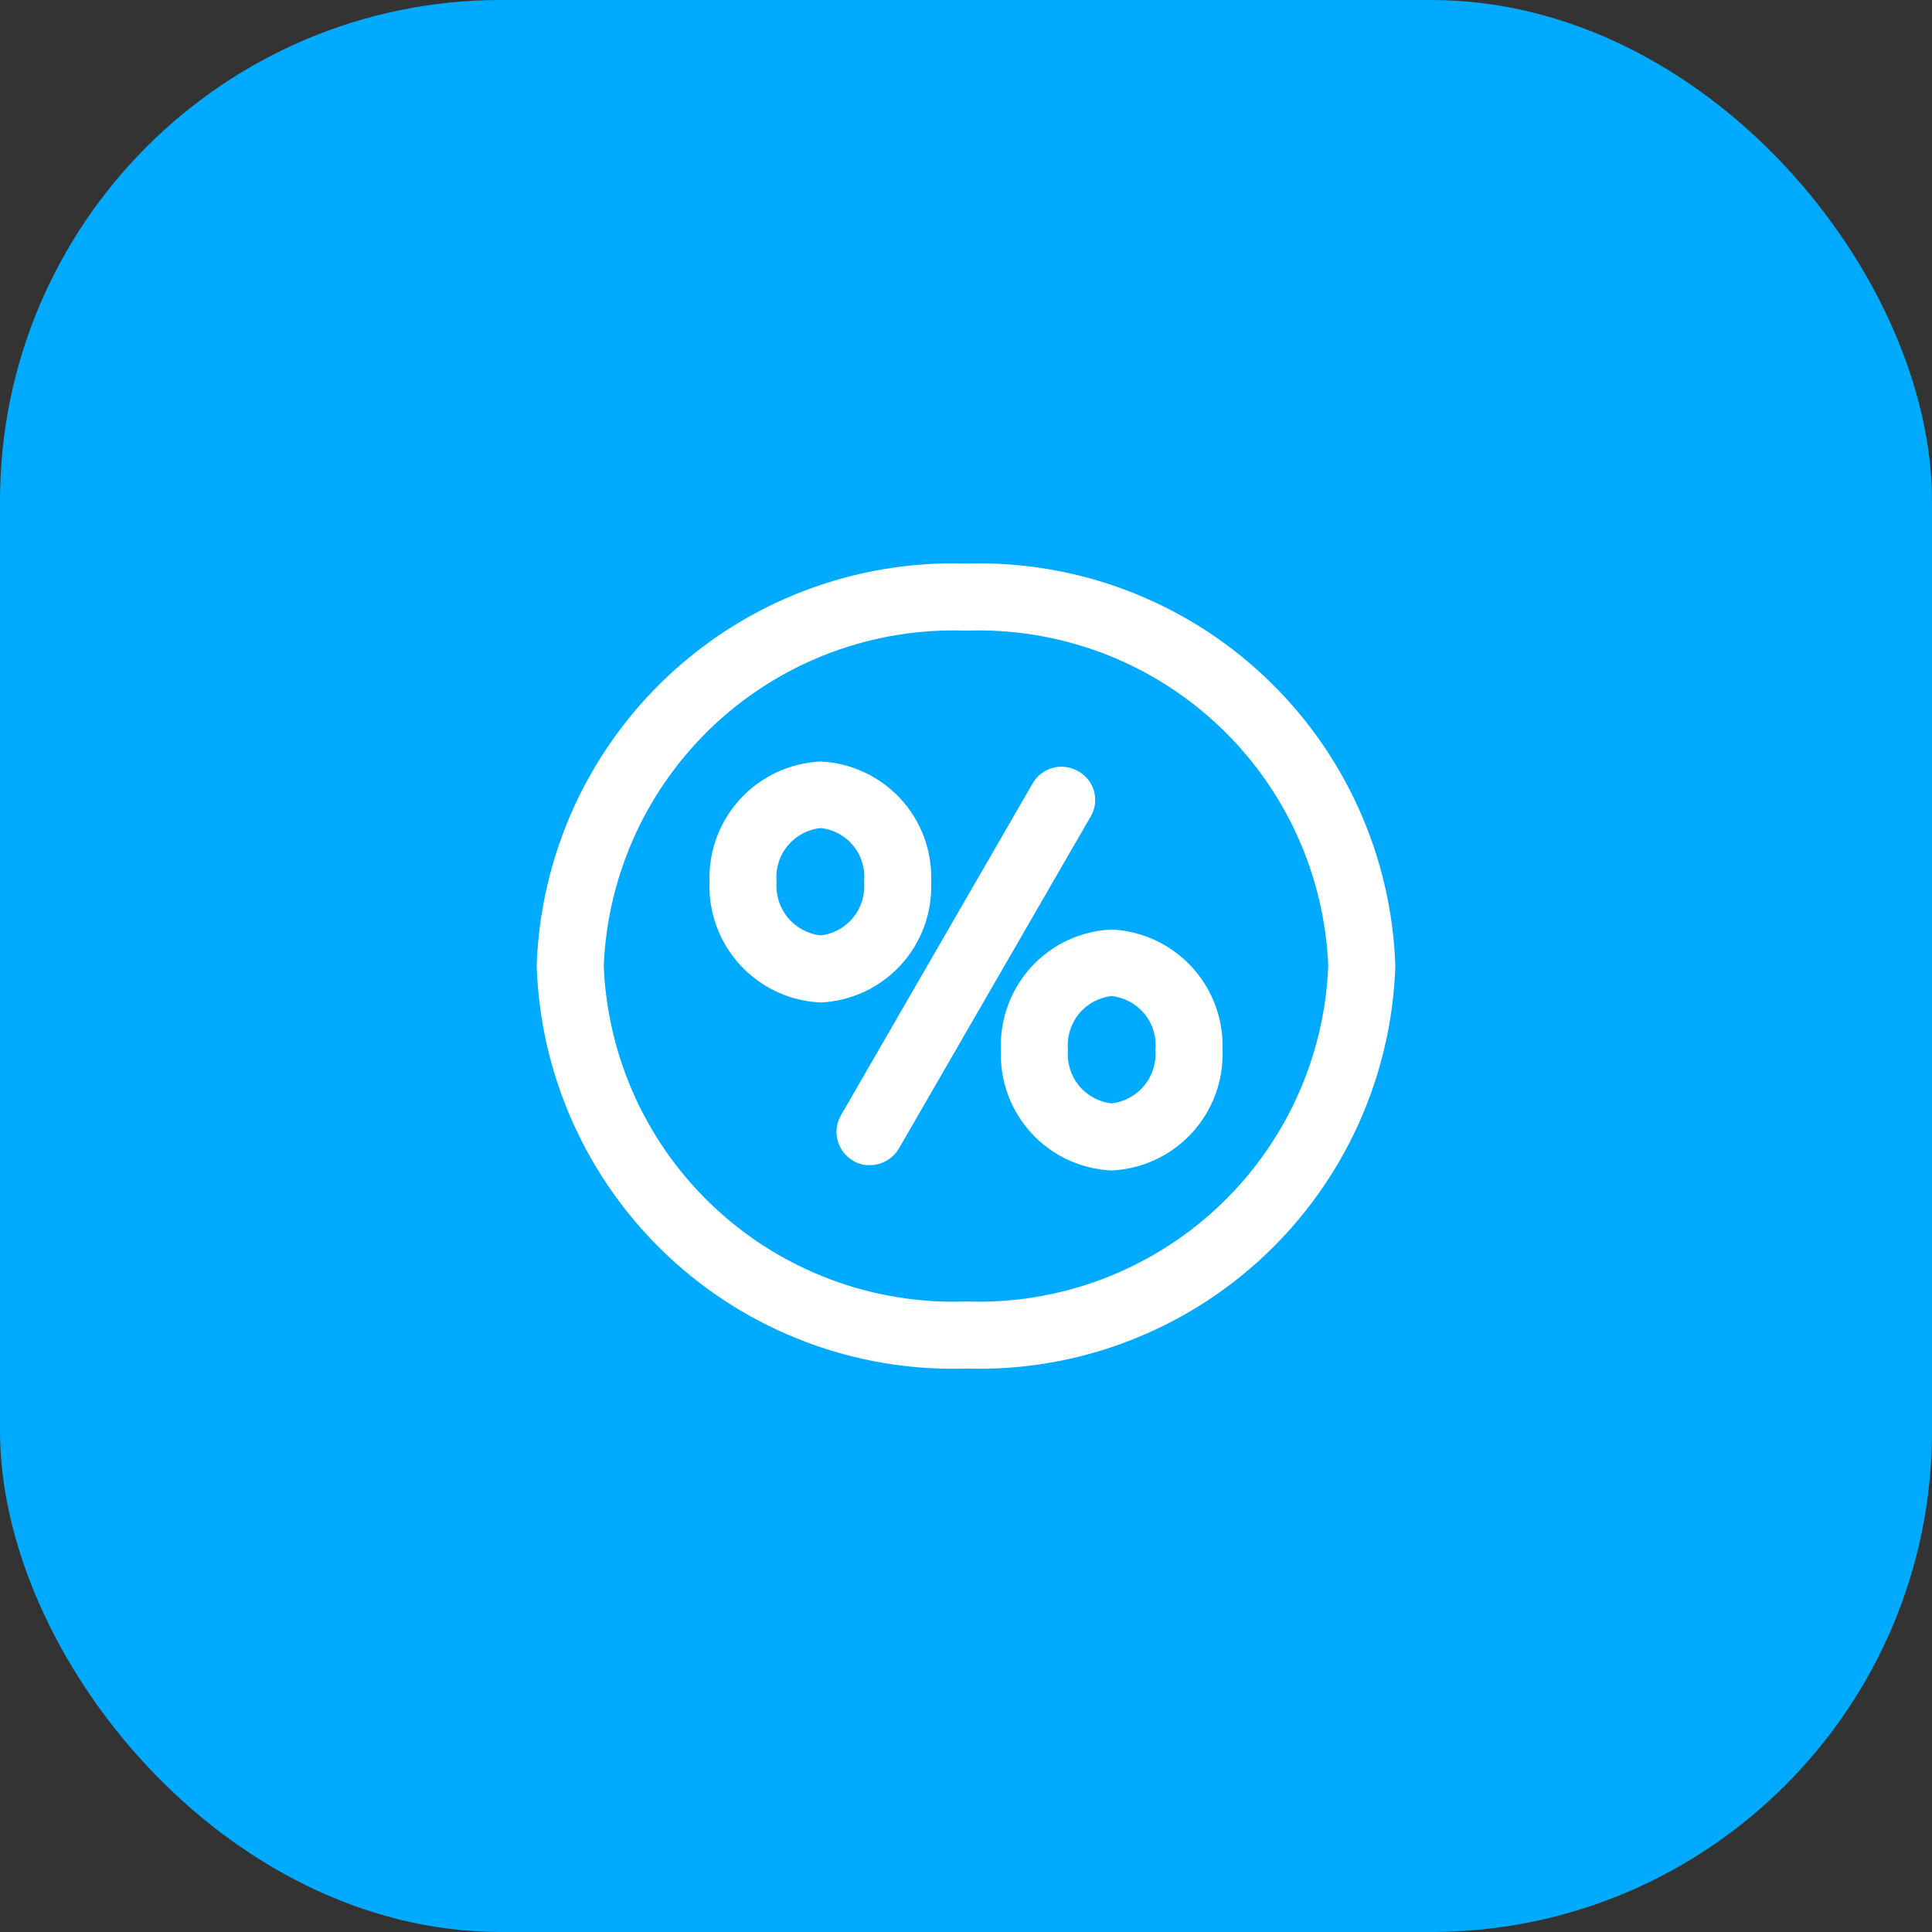 <?xml version="1.0" encoding="UTF-8"?> <svg xmlns="http://www.w3.org/2000/svg" width="54" height="54" viewBox="0 0 54 54" fill="none"><rect x="0" y="0" width="54" height="54" fill="#333333" stroke="none"/> <rect width="54" height="54" rx="14" fill="#00AAFF"></rect> <g clip-path="url(#clip0_66_3701)"> <path d="M30.136 21.555C30.029 21.494 29.912 21.454 29.79 21.438C29.668 21.422 29.545 21.43 29.426 21.462C29.308 21.494 29.197 21.549 29.099 21.625C29.002 21.7 28.921 21.793 28.86 21.9L23.506 31.17C23.444 31.276 23.404 31.394 23.388 31.515C23.372 31.637 23.38 31.761 23.412 31.88C23.444 31.998 23.5 32.109 23.575 32.206C23.65 32.303 23.744 32.385 23.851 32.445C23.99 32.53 24.152 32.572 24.316 32.565C24.479 32.565 24.64 32.521 24.782 32.44C24.924 32.358 25.042 32.241 25.125 32.1L30.48 22.83C30.544 22.724 30.586 22.607 30.603 22.485C30.62 22.363 30.612 22.238 30.58 22.119C30.548 22 30.492 21.889 30.415 21.792C30.339 21.695 30.244 21.614 30.136 21.555ZM26.026 24.645C26.058 23.791 25.752 22.958 25.173 22.329C24.594 21.699 23.79 21.324 22.936 21.285C22.08 21.324 21.274 21.699 20.693 22.328C20.112 22.957 19.802 23.789 19.831 24.645C19.798 25.504 20.106 26.34 20.688 26.972C21.269 27.605 22.077 27.981 22.936 28.02C23.792 27.981 24.599 27.604 25.178 26.971C25.757 26.339 26.062 25.502 26.026 24.645ZM22.936 26.145C22.576 26.104 22.247 25.924 22.017 25.644C21.788 25.364 21.676 25.006 21.706 24.645C21.672 24.284 21.782 23.923 22.012 23.643C22.243 23.362 22.574 23.183 22.936 23.145C23.296 23.183 23.626 23.362 23.854 23.643C24.081 23.925 24.188 24.285 24.151 24.645C24.184 25.004 24.076 25.363 23.849 25.643C23.622 25.923 23.294 26.104 22.936 26.145ZM31.066 25.98C30.211 26.019 29.407 26.394 28.828 27.024C28.25 27.653 27.943 28.486 27.976 29.34C27.939 30.197 28.244 31.034 28.823 31.666C29.402 32.299 30.209 32.676 31.066 32.715C31.924 32.676 32.732 32.3 33.313 31.667C33.895 31.035 34.203 30.199 34.17 29.34C34.199 28.484 33.889 27.652 33.308 27.023C32.727 26.394 31.921 26.019 31.066 25.98ZM31.066 30.84C30.707 30.799 30.379 30.618 30.152 30.338C29.925 30.058 29.817 29.699 29.851 29.34C29.817 28.981 29.925 28.623 30.152 28.342C30.379 28.062 30.707 27.882 31.066 27.84C31.427 27.878 31.758 28.057 31.988 28.338C32.219 28.618 32.329 28.979 32.295 29.34C32.325 29.701 32.213 30.059 31.984 30.339C31.754 30.619 31.425 30.799 31.066 30.84Z" fill="white"></path> <path d="M27 15.752C23.918 15.655 20.922 16.785 18.673 18.894C16.423 21.004 15.102 23.919 15 27.002C15.102 30.084 16.423 33 18.673 35.109C20.922 37.219 23.918 38.349 27 38.252C30.082 38.349 33.078 37.219 35.327 35.109C37.577 33 38.898 30.084 39 27.002C38.898 23.919 37.577 21.004 35.327 18.894C33.078 16.785 30.082 15.655 27 15.752ZM27 36.377C24.416 36.47 21.9 35.536 20.002 33.779C18.105 32.023 16.98 29.586 16.875 27.002C16.98 24.418 18.105 21.981 20.002 20.224C21.9 18.467 24.416 17.534 27 17.627C29.584 17.534 32.1 18.467 33.998 20.224C35.895 21.981 37.02 24.418 37.125 27.002C37.02 29.586 35.895 32.023 33.998 33.779C32.1 35.536 29.584 36.47 27 36.377Z" fill="white"></path> </g> <defs> <clipPath id="clip0_66_3701"> <rect width="24" height="24" fill="white" transform="translate(15 15)"></rect> </clipPath> </defs> </svg> 